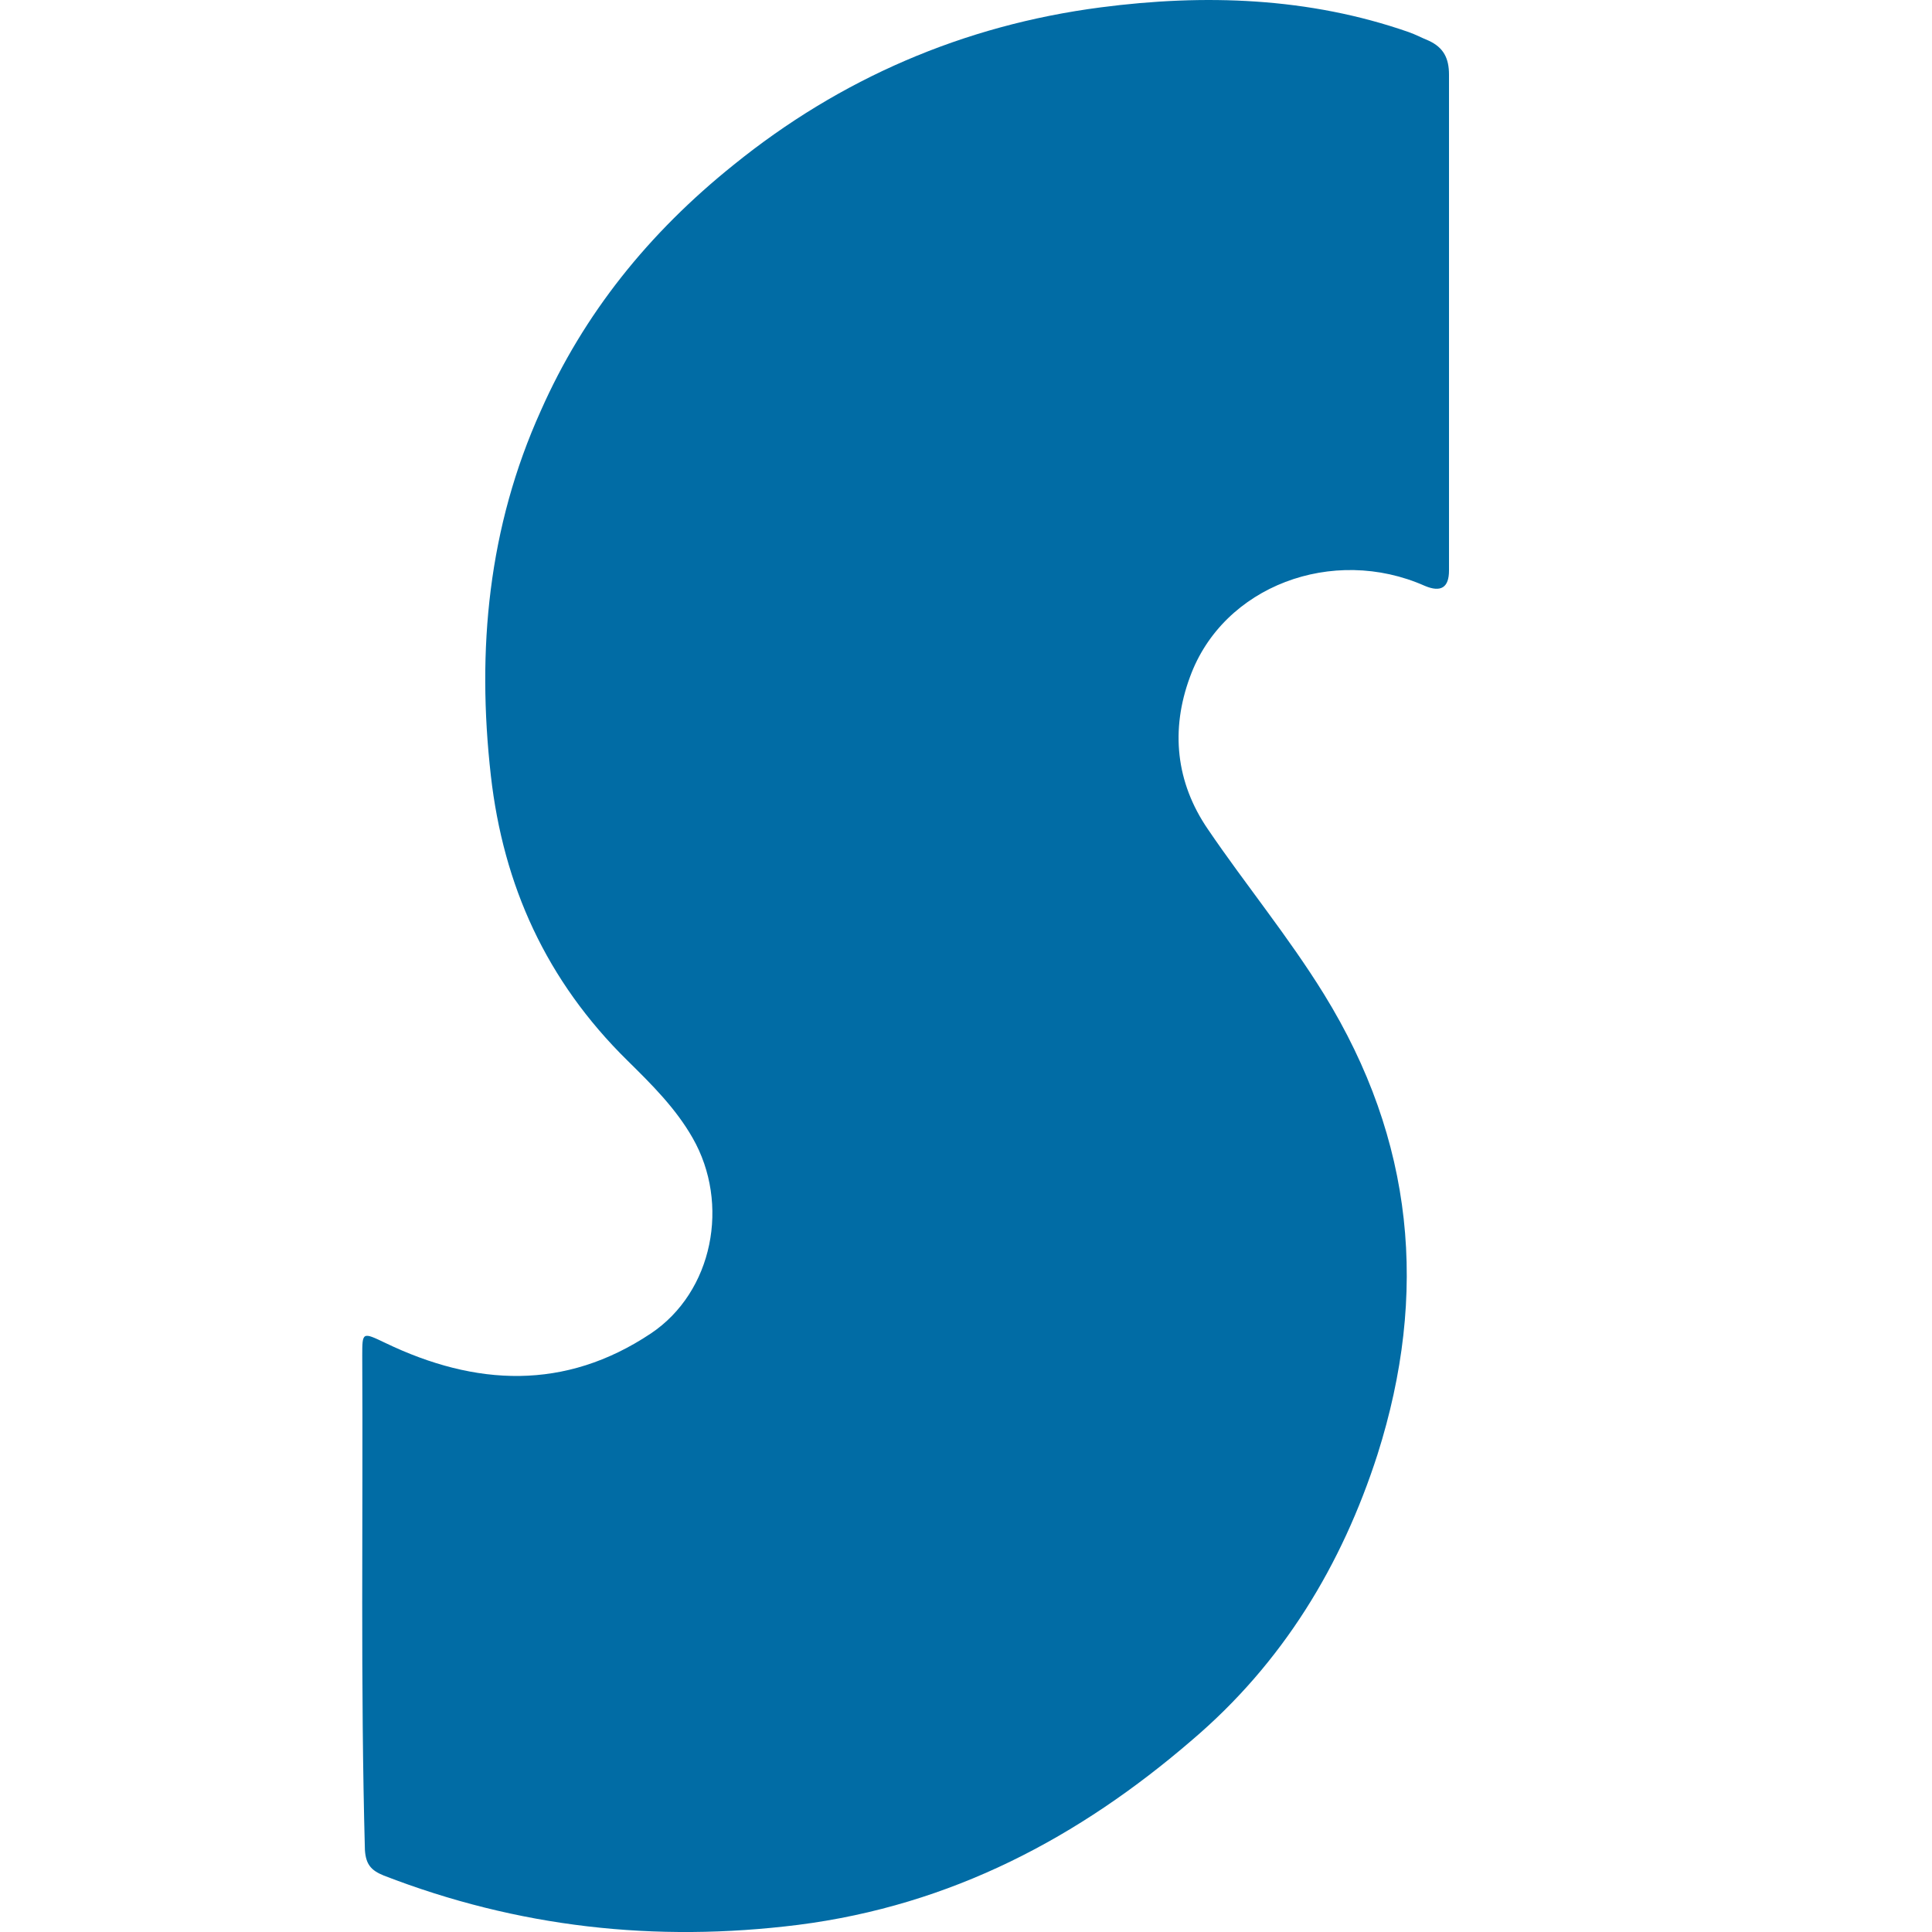 <svg width="16" height="16" viewBox="0 0 16 16" fill="none" xmlns="http://www.w3.org/2000/svg">
<path d="M12 2.682C12 3.366 12 4.042 12 4.725C12 4.866 11.933 4.908 11.8 4.852C11.039 4.514 10.129 4.852 9.855 5.606C9.693 6.043 9.737 6.479 10.003 6.867C10.314 7.325 10.669 7.755 10.965 8.234C11.712 9.445 11.83 10.713 11.408 12.045C11.113 12.961 10.624 13.771 9.87 14.412C8.938 15.215 7.881 15.779 6.609 15.941C5.426 16.089 4.287 15.962 3.177 15.532C3.074 15.49 3.03 15.441 3.022 15.321C2.985 13.954 3.007 12.594 3 11.228C3 11.03 3 11.03 3.192 11.122C3.939 11.481 4.679 11.517 5.389 11.044C5.906 10.699 6.047 9.967 5.736 9.424C5.596 9.178 5.396 8.98 5.196 8.783C4.523 8.121 4.168 7.332 4.065 6.423C3.947 5.38 4.043 4.366 4.479 3.401C4.834 2.598 5.374 1.928 6.076 1.365C6.956 0.653 7.977 0.209 9.116 0.061C9.974 -0.051 10.839 -0.023 11.667 0.266C11.726 0.287 11.778 0.315 11.83 0.336C11.956 0.393 12 0.484 12 0.618C12 1.308 12 1.999 12 2.689V2.682Z" fill="#016CA5"/>
</svg>
